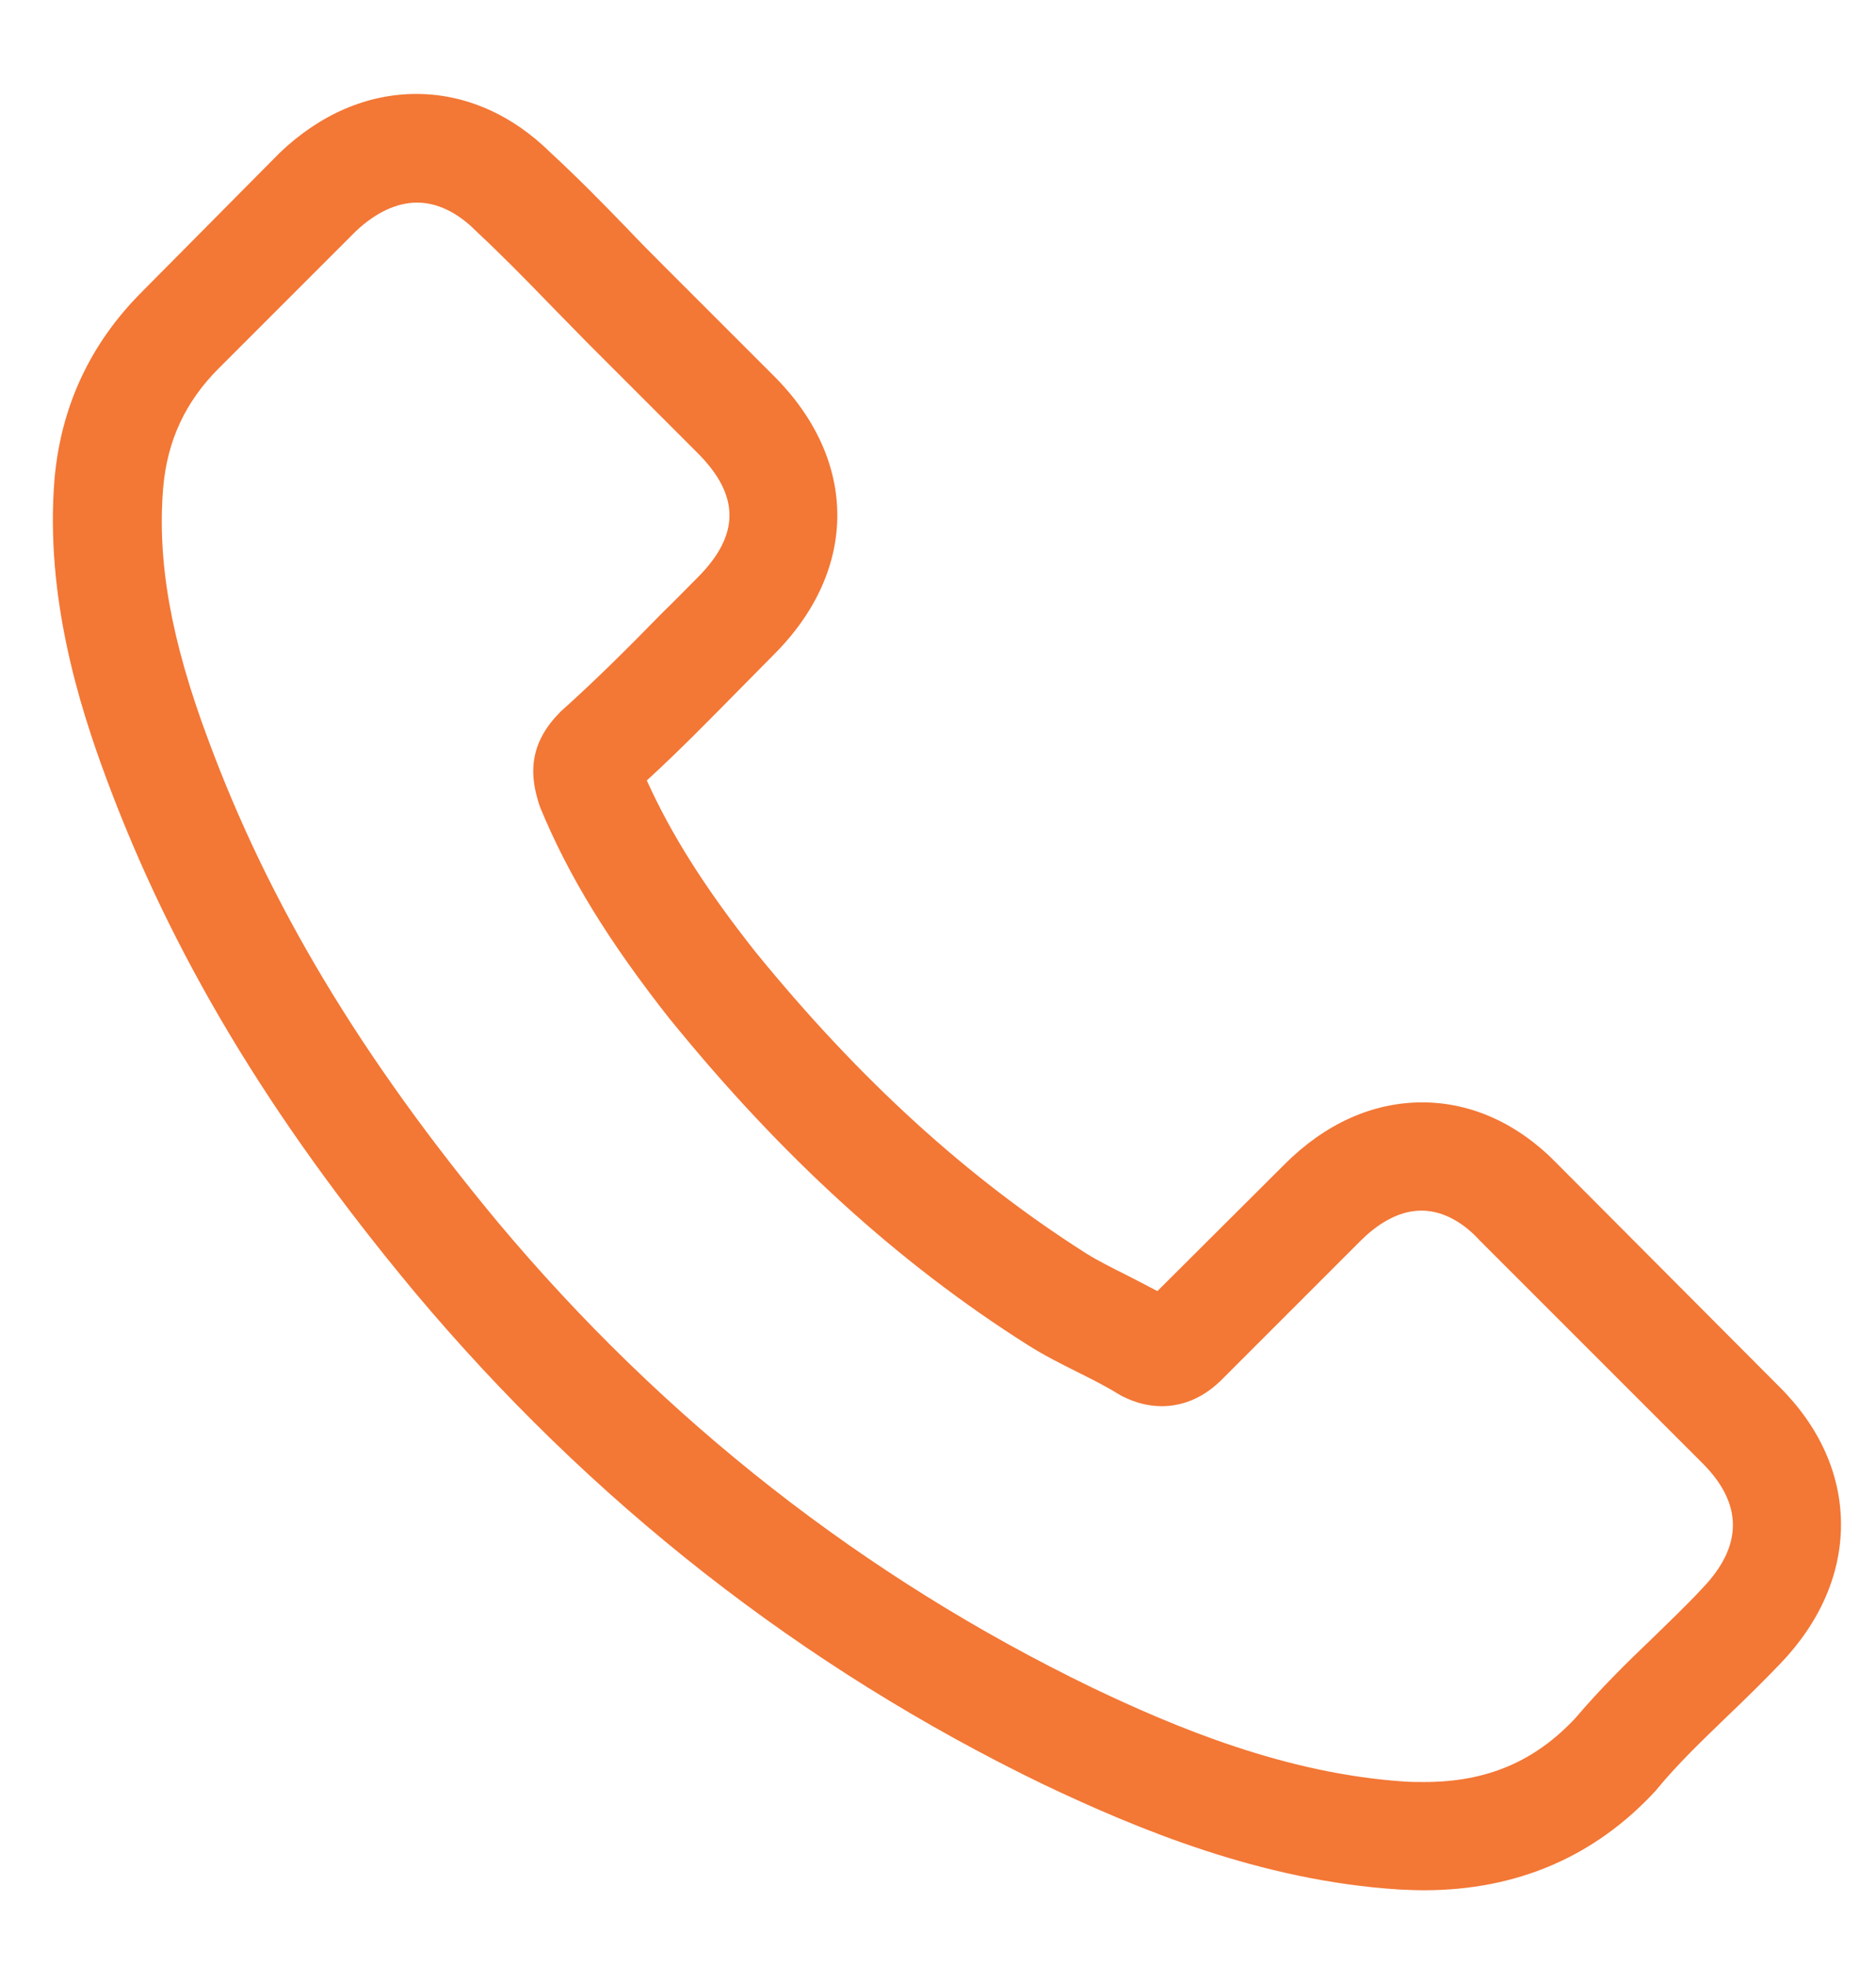 <?xml version="1.0" encoding="utf-8"?>
<!-- Generator: Adobe Illustrator 17.0.2, SVG Export Plug-In . SVG Version: 6.00 Build 0)  -->
<!DOCTYPE svg PUBLIC "-//W3C//DTD SVG 1.1//EN" "http://www.w3.org/Graphics/SVG/1.1/DTD/svg11.dtd">
<svg version="1.1" id="Capa_1" xmlns="http://www.w3.org/2000/svg" xmlns:xlink="http://www.w3.org/1999/xlink" x="0px" y="0px"
	 width="373px" height="391px" viewBox="0 0 373 391" enable-background="new 0 0 373 391" xml:space="preserve">
<g>
	<g>
		<path fill="#F37735" d="M309.801,231.559c-7.762-8.078-17.121-12.398-27.039-12.398c-9.84,0-19.281,4.238-27.359,12.32
			l-25.282,25.199c-2.082-1.121-4.16-2.16-6.16-3.199c-2.879-1.441-5.601-2.801-7.922-4.242c-23.679-15.039-45.199-34.641-65.839-60
			c-10-12.641-16.719-23.282-21.598-34.078c6.558-6,12.64-12.243,18.558-18.243c2.243-2.238,4.481-4.558,6.723-6.8
			c16.797-16.797,16.797-38.559,0-55.36l-21.844-21.84c-2.476-2.48-5.039-5.039-7.437-7.597c-4.801-4.961-9.84-10.082-15.039-14.883
			c-7.762-7.68-17.043-11.758-26.801-11.758c-9.762,0-19.199,4.078-27.199,11.758l-0.16,0.16L28.2,58.04
			C17.961,68.278,12.121,80.758,10.84,95.239c-1.918,23.359,4.961,45.121,10.242,59.359c12.957,34.961,32.321,67.359,61.2,102.082
			c35.039,41.84,77.199,74.879,125.359,98.16c18.398,8.719,42.961,19.039,70.398,20.797c1.684,0.082,3.442,0.16,5.043,0.16
			c18.481,0,34-6.636,46.16-19.84c0.079-0.16,0.239-0.238,0.321-0.398c4.16-5.039,8.957-9.602,14-14.48
			c3.437-3.282,6.957-6.719,10.398-10.321c7.922-8.238,12.078-17.84,12.078-27.679c0-9.918-4.238-19.442-12.316-27.442
			L309.801,231.559z M338.442,315.797C338.36,315.797,338.36,315.879,338.442,315.797c-3.121,3.364-6.321,6.403-9.762,9.762
			c-5.199,4.961-10.48,10.16-15.438,16c-8.082,8.641-17.601,12.719-30.082,12.719c-1.199,0-2.48,0-3.679-0.078
			c-23.758-1.52-45.84-10.801-62.399-18.719C171.801,313.559,132.039,282.438,99,243c-27.277-32.882-45.519-63.281-57.597-95.921
			C33.961,127.161,31.242,111.637,32.442,97c0.8-9.363,4.398-17.121,11.039-23.761l27.281-27.282
			c3.918-3.679,8.078-5.679,12.16-5.679c5.039,0,9.117,3.043,11.68,5.601l0.238,0.239c4.883,4.562,9.52,9.281,14.402,14.32
			c2.481,2.562,5.04,5.121,7.598,7.762l21.84,21.84c8.48,8.48,8.48,16.32,0,24.8c-2.32,2.321-4.559,4.641-6.879,6.879
			c-6.719,6.879-13.121,13.281-20.078,19.52c-0.16,0.16-0.32,0.242-0.402,0.398c-6.879,6.883-5.598,13.602-4.161,18.16l0.243,0.723
			c5.679,13.758,13.679,26.719,25.839,42.16l0.079,0.078c22.082,27.199,45.359,48.403,71.039,64.641
			c3.281,2.082,6.64,3.762,9.84,5.359c2.882,1.442,5.601,2.801,7.921,4.242c0.321,0.161,0.641,0.399,0.961,0.559
			c2.719,1.359,5.278,2,7.918,2c6.641,0,10.801-4.16,12.16-5.519l27.36-27.36c2.722-2.723,7.043-6,12.082-6
			c4.961,0,9.039,3.117,11.519,5.84l44.239,44.238C346.602,298.918,346.602,307.321,338.442,315.797L338.442,315.797z
			 M338.442,315.797"/>
	</g>
</g>
</svg>
